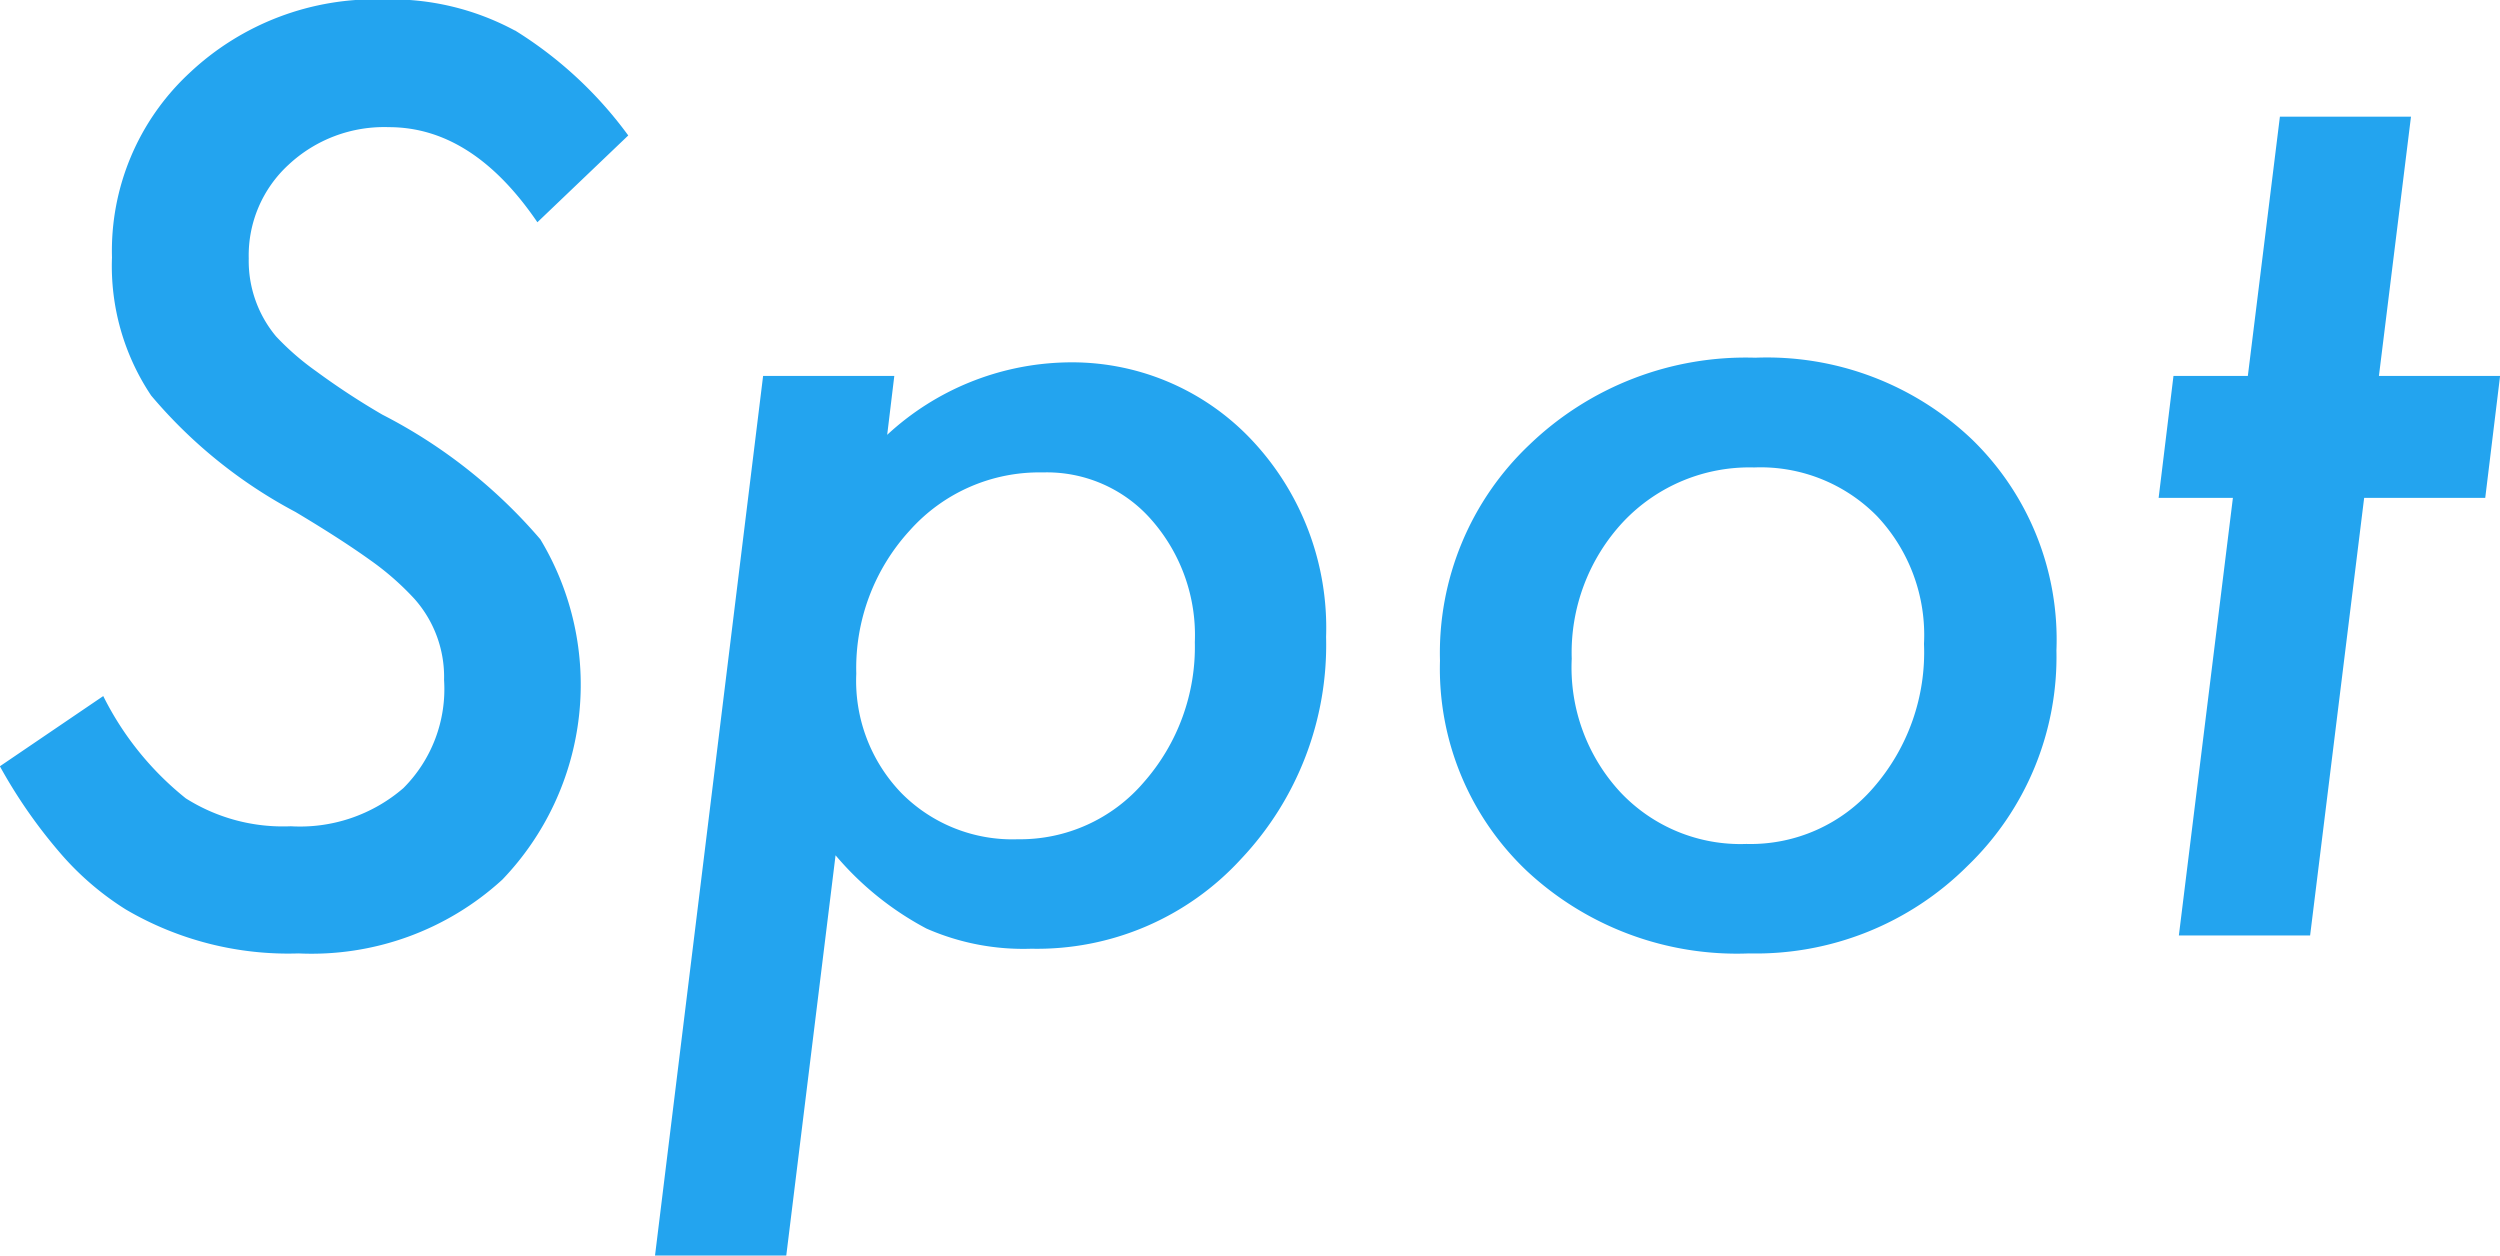 <svg xmlns="http://www.w3.org/2000/svg" width="90.437" height="45.43" viewBox="0 0 90.437 45.43">
  <defs>
    <style>
      .cls-1 {
        fill: #23a4ef;
        fill-rule: evenodd;
      }
    </style>
  </defs>
  <path id="spot_ttl.svg" class="cls-1" d="M178.242,6111.98a9.431,9.431,0,0,0-4.726-1.12,9.788,9.788,0,0,0-7.047,2.67,8.774,8.774,0,0,0-2.793,6.66,8.419,8.419,0,0,0,1.418,5,17.6,17.6,0,0,0,5.22,4.21q1.633,0.975,2.7,1.74a10.041,10.041,0,0,1,1.6,1.4,4.25,4.25,0,0,1,1.075,2.94,5.065,5.065,0,0,1-1.472,3.91,5.718,5.718,0,0,1-4.071,1.38,6.578,6.578,0,0,1-3.8-1.01,11.036,11.036,0,0,1-2.986-3.7l-3.739,2.54a18.4,18.4,0,0,0,2.149,3.1,10.431,10.431,0,0,0,2.406,2.08,11.615,11.615,0,0,0,6.252,1.59,10.219,10.219,0,0,0,7.369-2.67,10.187,10.187,0,0,0,1.375-12.31,18.817,18.817,0,0,0-5.715-4.51,26.681,26.681,0,0,1-2.395-1.57,9.563,9.563,0,0,1-1.45-1.26,4.262,4.262,0,0,1-.989-2.82,4.451,4.451,0,0,1,1.44-3.39,5.062,5.062,0,0,1,3.63-1.36q3.03,0,5.372,3.44l3.287-3.14a14.586,14.586,0,0,0-4.1-3.8h0Zm8.988,12.5-3.91,31.82h4.748l1.783-14.48a11.107,11.107,0,0,0,3.288,2.65,8.7,8.7,0,0,0,3.8.73,10,10,0,0,0,7.584-3.25,11.277,11.277,0,0,0,3.073-8.03,9.908,9.908,0,0,0-2.686-7.12,8.929,8.929,0,0,0-6.725-2.81,9.827,9.827,0,0,0-6.466,2.62l0.257-2.13H187.23ZM201,6139.18a5.89,5.89,0,0,1-4.555,2.06,5.644,5.644,0,0,1-4.211-1.67,5.847,5.847,0,0,1-1.633-4.32,7.368,7.368,0,0,1,1.934-5.18,6.274,6.274,0,0,1,4.813-2.1,5.022,5.022,0,0,1,3.953,1.74,6.314,6.314,0,0,1,1.547,4.4,7.41,7.41,0,0,1-1.848,5.07h0Zm29.966-12.4a10.762,10.762,0,0,0-7.842-2.96,11.284,11.284,0,0,0-8.164,3.14,10.372,10.372,0,0,0-3.244,7.82,10.076,10.076,0,0,0,3.136,7.6,11.141,11.141,0,0,0,8.036,2.99,10.84,10.84,0,0,0,7.906-3.16,10.5,10.5,0,0,0,3.222-7.8,10.089,10.089,0,0,0-3.05-7.63h0Zm-3.567,12.59a5.867,5.867,0,0,1-4.6,2.04,5.963,5.963,0,0,1-4.555-1.87,6.637,6.637,0,0,1-1.762-4.83,6.937,6.937,0,0,1,1.869-4.96,6.277,6.277,0,0,1,4.727-1.96,5.91,5.91,0,0,1,4.447,1.76,6.267,6.267,0,0,1,1.7,4.62,7.443,7.443,0,0,1-1.826,5.2h0Zm22.129-10.48,0.537-4.41h-4.383l1.16-9.38H242.1l-1.16,9.38H238.25l-0.537,4.41H240.4l-1.955,15.83h4.748l1.955-15.83h4.383Z" transform="translate(-159.625 -6110.88)"/>
</svg>

